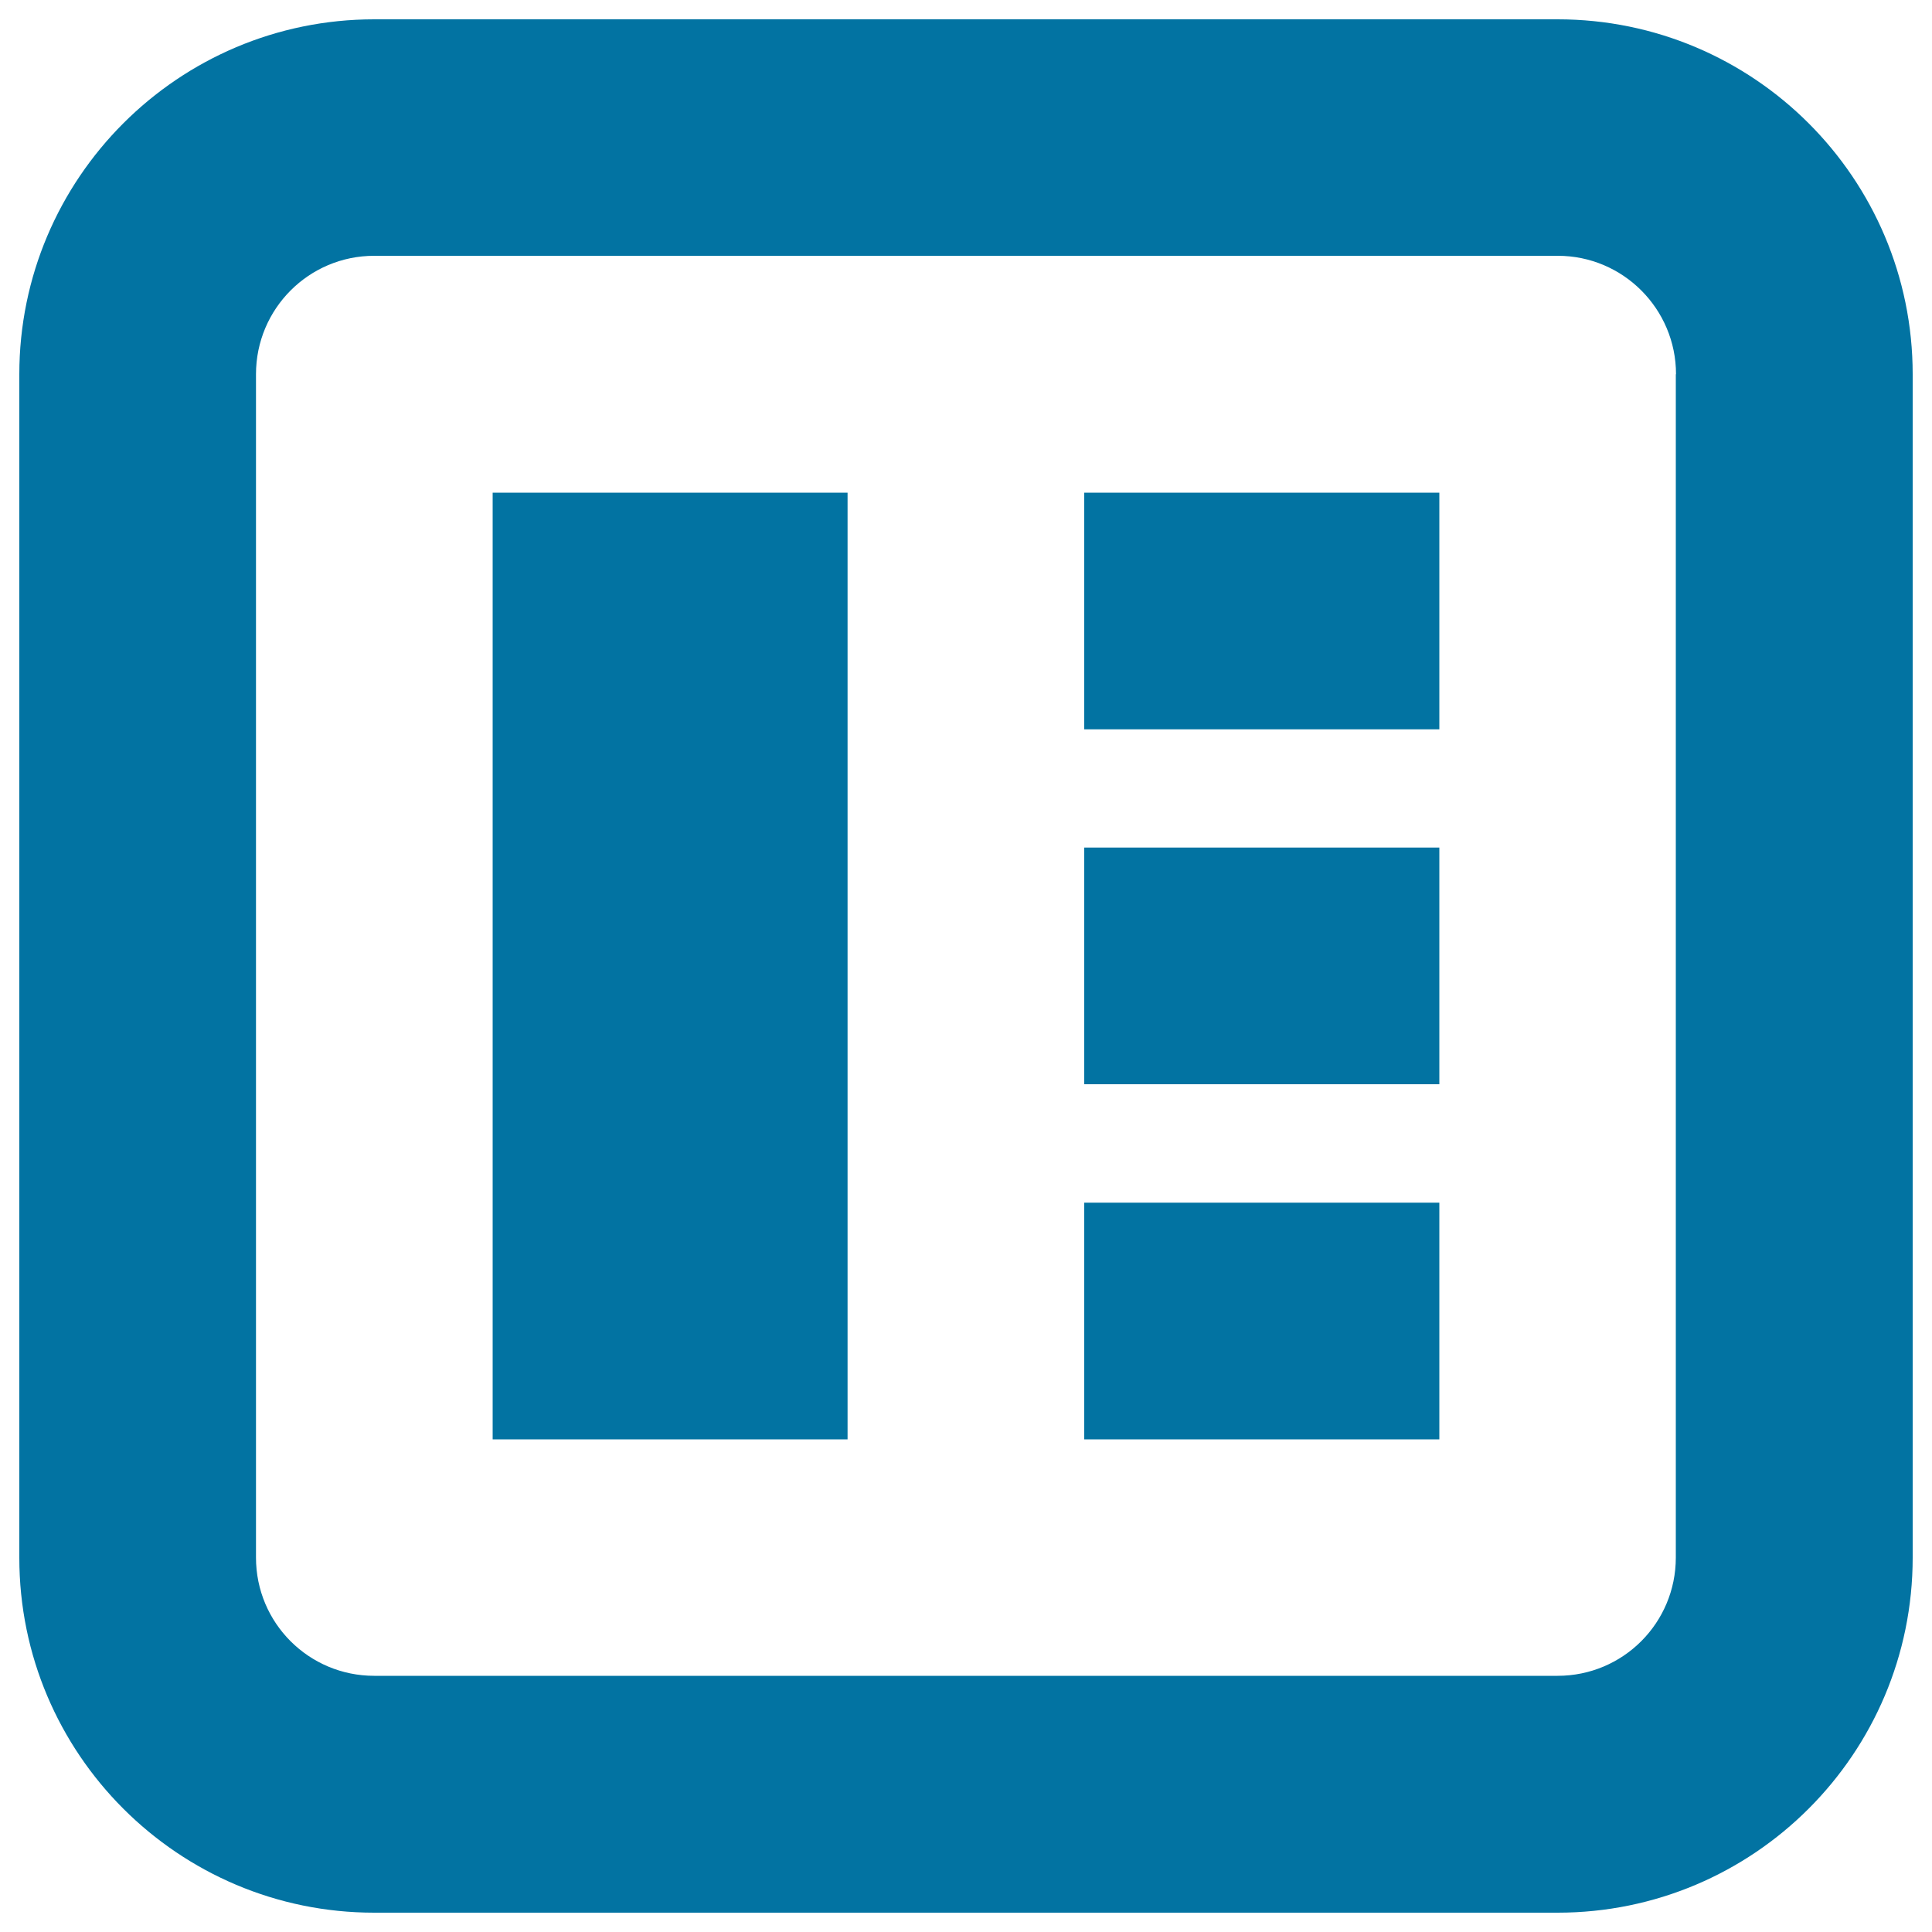 <svg xmlns="http://www.w3.org/2000/svg" viewBox="0 0 1000 1000" style="fill:#0273a2">
<title>Apartment Layout SVG icon</title>
<path d="M806.2,990H193.7C92.3,990,10,907.7,10,806.3V193.7C10,92.3,92.3,10,193.7,10h612.5C907.7,10,990,92.3,990,193.7v612.5C990,907.7,907.7,990,806.2,990z M867.5,193.7c0-33.8-27.4-61.3-61.2-61.3H193.7c-33.8,0-61.2,27.4-61.2,61.3v612.5c0,33.9,27.4,61.2,61.2,61.2h612.5c33.9,0,61.2-27.4,61.2-61.2V193.7z M561.2,622.5H745V745H561.2V622.5z M561.2,438.7H745v122.5H561.2V438.7z M561.2,255H745v122.5H561.2V255z M255,255h183.7v490H255V255z"/>
</svg>